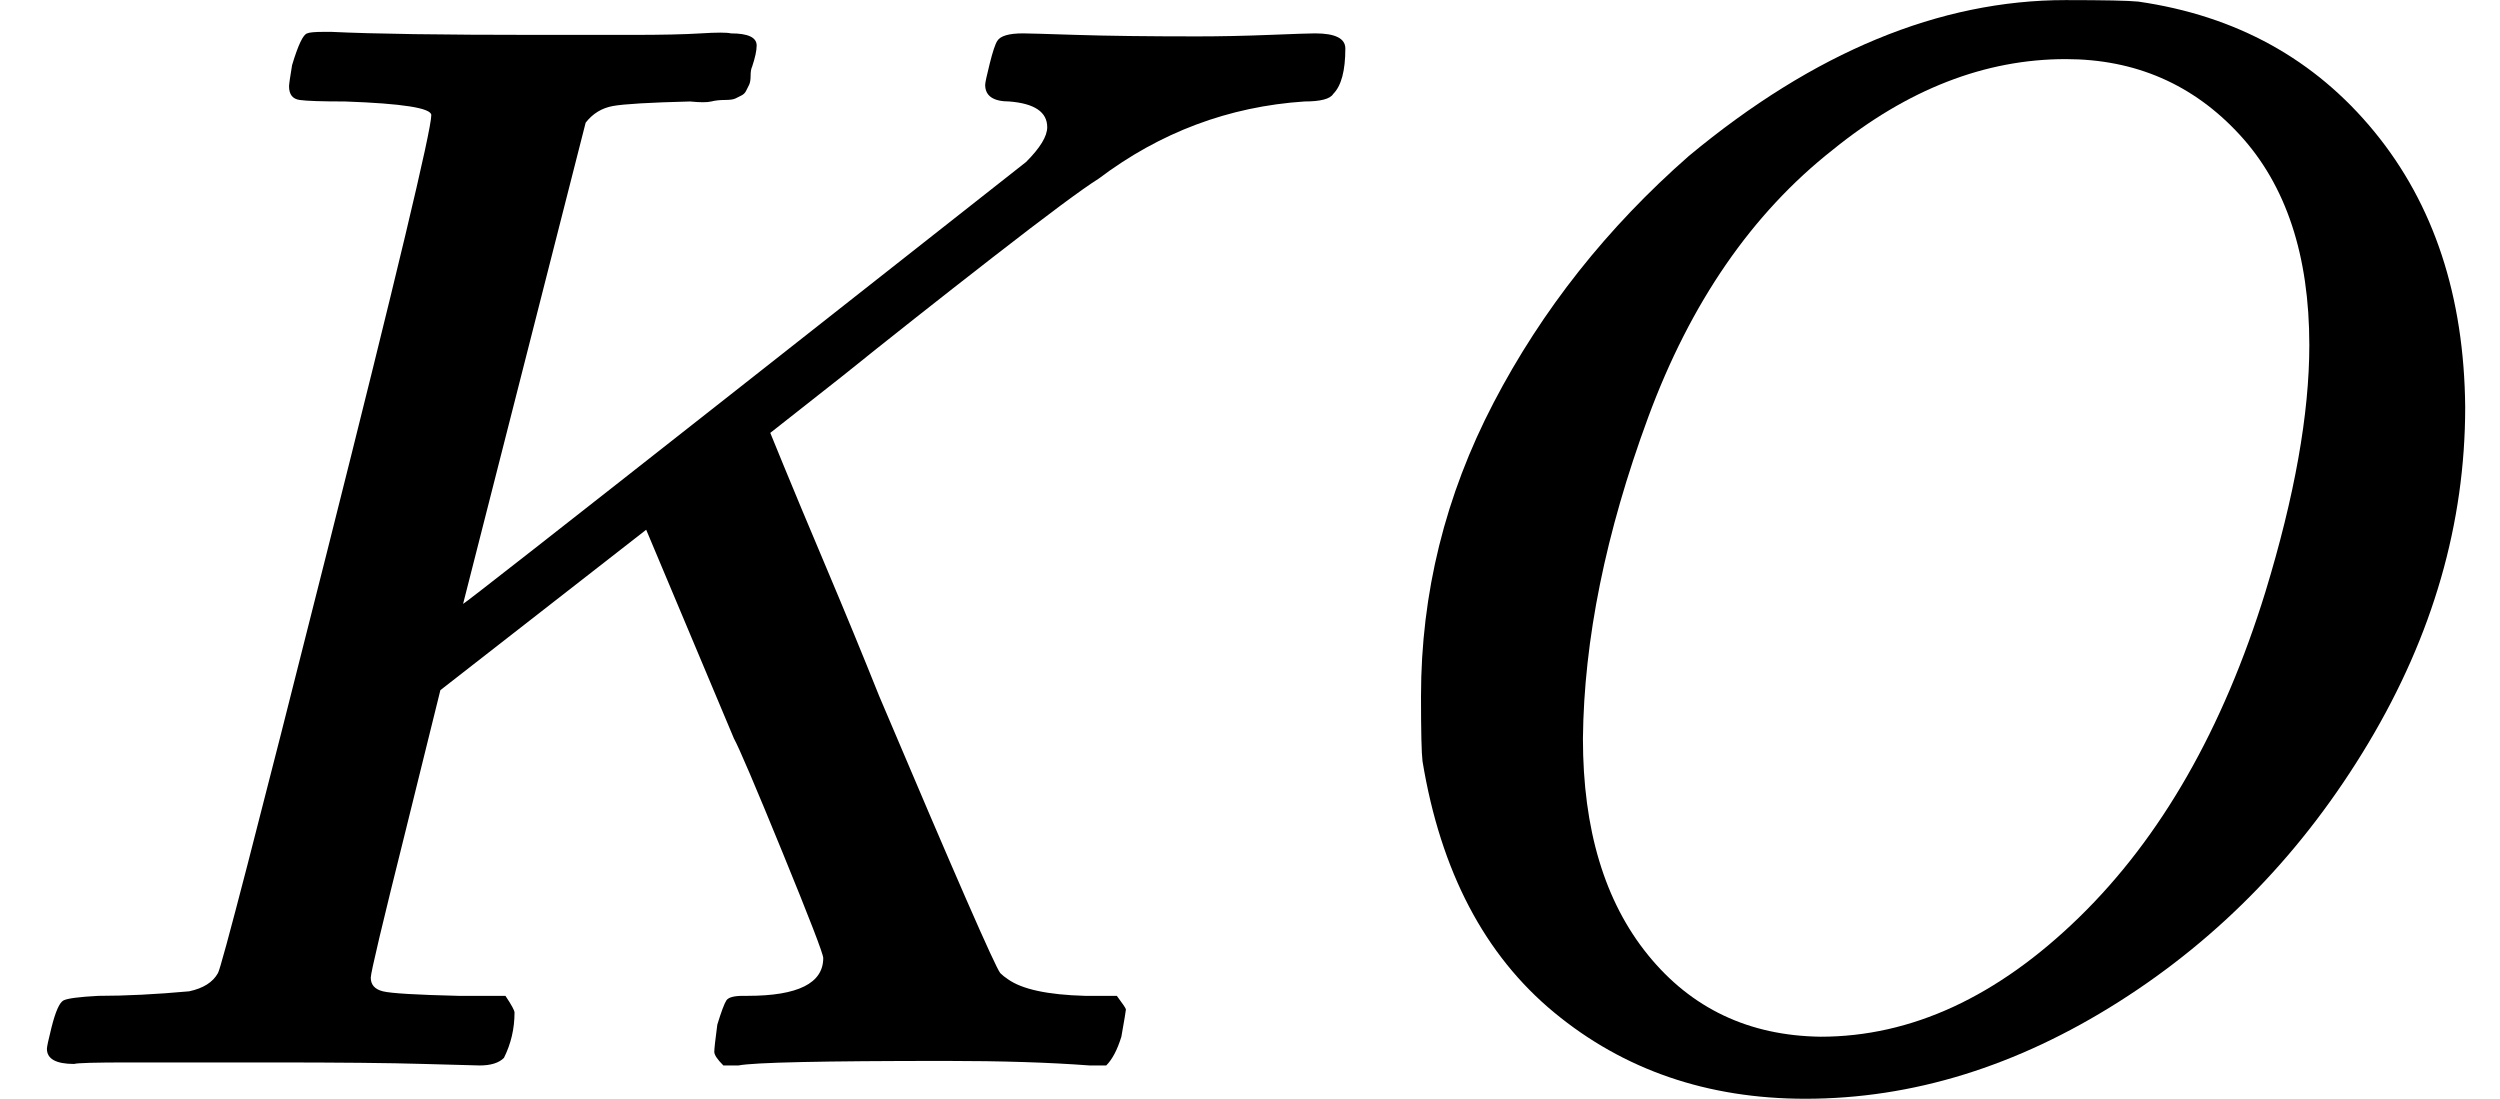 <svg style="vertical-align:-.05ex" xmlns="http://www.w3.org/2000/svg" width="3.738ex" height="1.643ex" viewBox="0 -704 1652 726"><g data-mml-node="math" stroke="currentColor" fill="currentColor" stroke-width="0"><path data-c="1D43E" d="M285-628q0-7-57-9-23 0-30-1t-7-9q0-2 2-14 6-20 10-21 2-1 11-1h5q41 2 136 2h63q29 0 45-1t20 0q17 0 17 8 0 5-3 14-1 2-1 6t-1 6-2 4-3 3-4 2-7 1-9 1-14 0q-40 1-51 3t-18 11l-81 318q1 0 184-144t188-148q14-14 14-23 0-15-25-17-16 0-16-11 0-2 3-14t5-15q3-5 17-5 4 0 35 1t80 1q23 0 48-1t30-1q20 0 20 10 0 22-8 30-3 5-19 5-75 5-136 51-16 10-70 52t-100 79l-47 37 9 22q9 22 28 67t35 85q75 177 80 183 2 2 5 4 14 10 51 11h21q6 8 6 9t-3 18q-4 13-10 19h-11q-40-3-95-3-122 0-137 3h-10q-6-6-6-9t2-18q4-13 6-16t11-3h3q50 0 50-25 0-4-27-70t-32-75l-58-138-68 53-68 53-23 93q-23 92-23 97 0 7 8 9t50 3h31q6 9 6 11 0 16-7 30-5 5-16 5-3 0-37-1T180-2H85Q52-2 49-1 31-1 31-11q0-2 3-14 4-16 8-18t23-3q27 0 60-3 14-3 19-12 3-4 72-278t69-289z" stroke="none" data-mml-node="mi"/><path data-c="1D442" d="M1629-435q0 115-64 222T1400-42t-207 64q-97 0-166-57t-87-166q-1-8-1-43 0-102 48-194t129-163q124-103 249-103 38 0 48 1 97 14 156 86t60 182zm-103-41q0-89-46-139t-115-50q-80 0-154 60-80 63-122 177t-43 212q0 90 43 143t114 54q90 0 171-79t123-215q29-95 29-163z" stroke="none" data-mml-node="mi"/></g></svg>